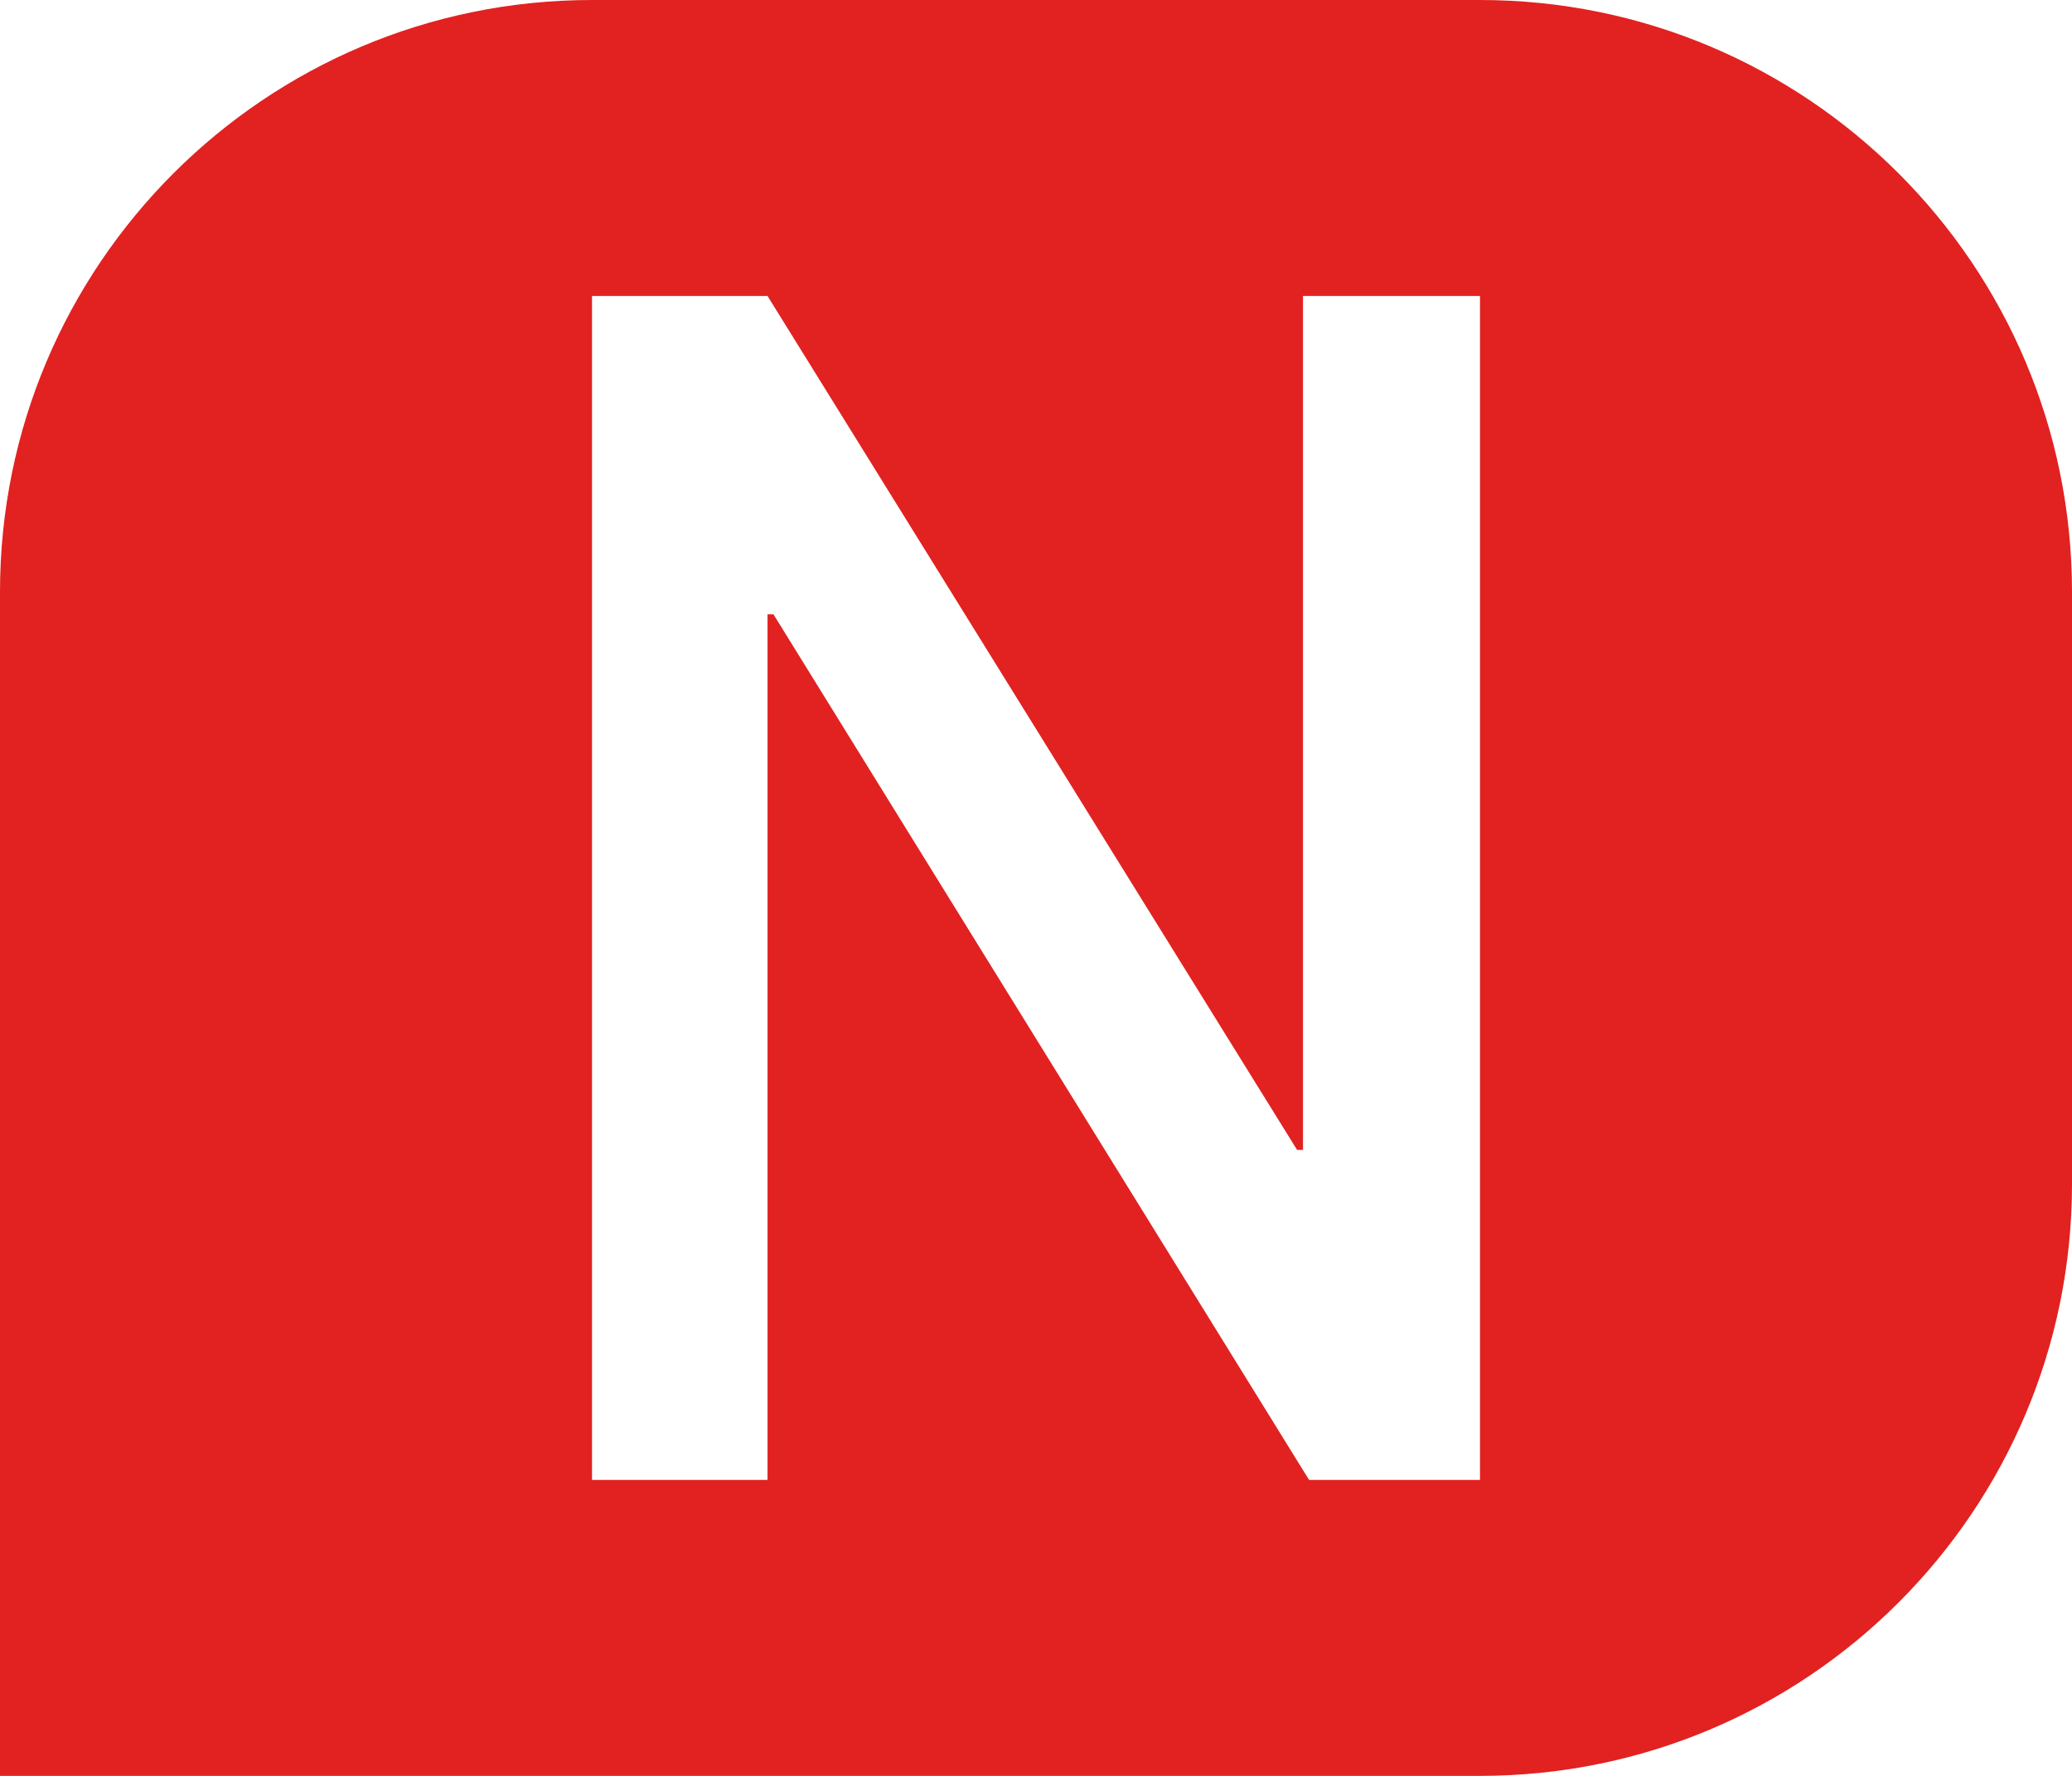 <?xml version="1.0" encoding="UTF-8"?>
<svg width="14px" height="12px" viewBox="0 0 14 12" version="1.1" xmlns="http://www.w3.org/2000/svg" xmlns:xlink="http://www.w3.org/1999/xlink">
    <title>形状结合</title>
    <g id="飞机" stroke="none" stroke-width="1" fill="none" fill-rule="evenodd">
        <g id="1.1-课堂-我教的课堂" transform="translate(-1189, -212)" fill="#E22121">
            <g id="title备份-2" transform="translate(0, 184)">
                <g id="编组-2" transform="translate(537, 28)">
                    <g id="形状结合-3" transform="translate(652, 0)">
                        <path d="M10,0 C12.209,-4.05812251e-16 14,1.791 14,4 L14,8 C14,10.209 12.209,12 10,12 L0,12 L0,4 C-2.705415e-16,1.791 1.791,4.05812251e-16 4,0 L10,0 Z M5.186,2 L4,2 L4,10 L5.186,10 L5.186,4.151 L5.226,4.151 L8.845,10 L10,10 L10,2 L8.804,2 L8.804,7.77 L8.764,7.77 L5.186,2 Z" id="形状结合"></path>
                    </g>
                </g>
            </g>
        </g>
    </g>
</svg>